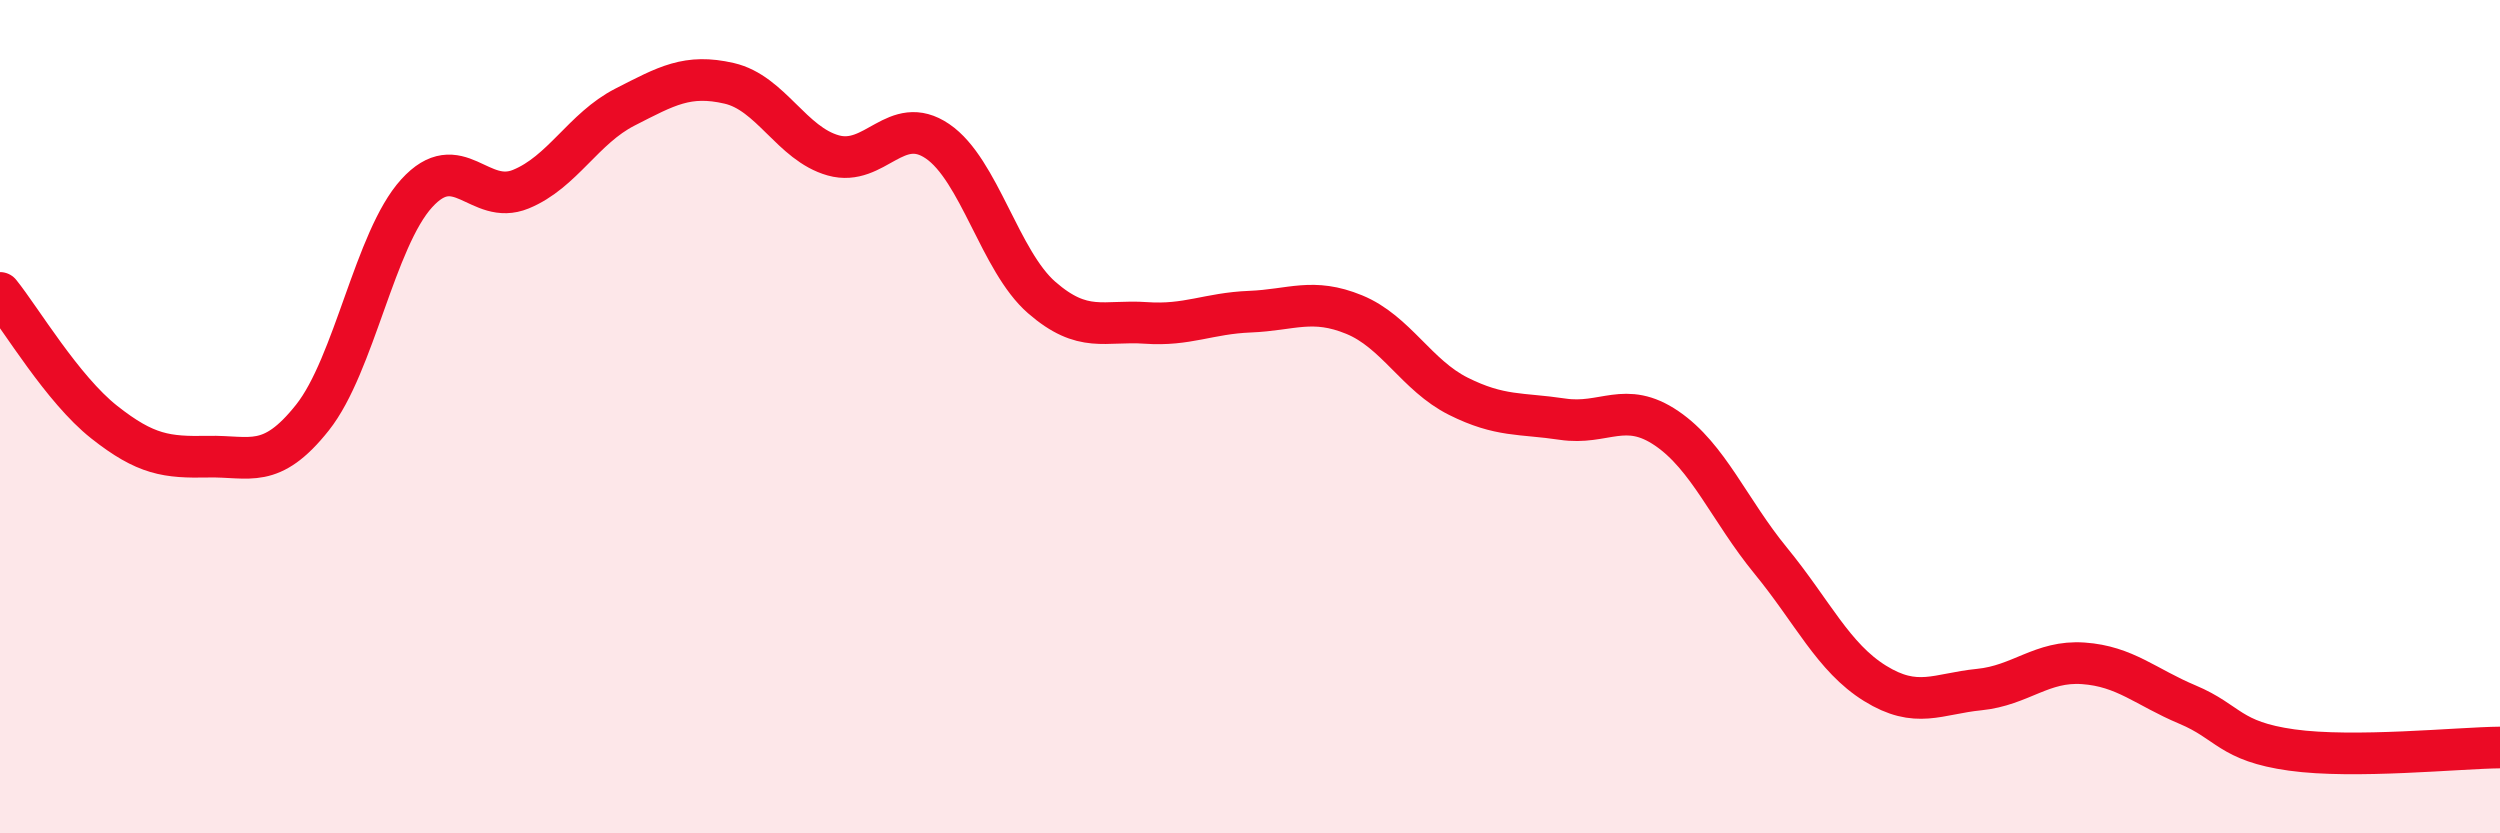 
    <svg width="60" height="20" viewBox="0 0 60 20" xmlns="http://www.w3.org/2000/svg">
      <path
        d="M 0,7.03 C 0.5,7.65 1.5,9.34 2.5,10.13 C 3.5,10.92 4,10.98 5,10.96 C 6,10.94 6.5,11.28 7.5,10.02 C 8.5,8.76 9,5.74 10,4.64 C 11,3.54 11.5,4.95 12.5,4.54 C 13.5,4.13 14,3.08 15,2.57 C 16,2.06 16.5,1.77 17.5,2 C 18.5,2.23 19,3.45 20,3.73 C 21,4.01 21.5,2.71 22.5,3.39 C 23.5,4.07 24,6.27 25,7.14 C 26,8.01 26.5,7.68 27.5,7.75 C 28.5,7.82 29,7.52 30,7.48 C 31,7.44 31.5,7.14 32.5,7.55 C 33.5,7.96 34,9.01 35,9.51 C 36,10.01 36.5,9.91 37.5,10.06 C 38.5,10.21 39,9.6 40,10.28 C 41,10.96 41.5,12.24 42.5,13.46 C 43.5,14.68 44,15.78 45,16.4 C 46,17.02 46.5,16.65 47.5,16.55 C 48.5,16.45 49,15.85 50,15.92 C 51,15.99 51.5,16.49 52.5,16.91 C 53.5,17.33 53.5,17.79 55,18 C 56.5,18.21 59,17.95 60,17.94L60 20L0 20Z"
        fill="#EB0A25"
        opacity="0.1"
        stroke-linecap="round"
        stroke-linejoin="round"
      />
      <path
        d="M 0,7.03 C 0.5,7.65 1.5,9.34 2.5,10.13 C 3.5,10.92 4,10.98 5,10.96 C 6,10.94 6.5,11.28 7.5,10.02 C 8.5,8.76 9,5.74 10,4.64 C 11,3.54 11.5,4.95 12.5,4.54 C 13.5,4.13 14,3.08 15,2.57 C 16,2.06 16.5,1.77 17.5,2 C 18.5,2.23 19,3.45 20,3.73 C 21,4.01 21.5,2.71 22.5,3.39 C 23.5,4.07 24,6.27 25,7.14 C 26,8.01 26.5,7.68 27.5,7.75 C 28.5,7.82 29,7.52 30,7.48 C 31,7.44 31.5,7.14 32.5,7.55 C 33.5,7.96 34,9.01 35,9.51 C 36,10.01 36.5,9.91 37.5,10.06 C 38.5,10.21 39,9.6 40,10.28 C 41,10.96 41.5,12.24 42.5,13.46 C 43.5,14.68 44,15.78 45,16.4 C 46,17.02 46.5,16.65 47.5,16.55 C 48.5,16.45 49,15.85 50,15.92 C 51,15.99 51.5,16.49 52.5,16.91 C 53.5,17.33 53.5,17.79 55,18 C 56.5,18.21 59,17.95 60,17.94"
        stroke="#EB0A25"
        stroke-width="1"
        fill="none"
        stroke-linecap="round"
        stroke-linejoin="round"
      />
    </svg>
  